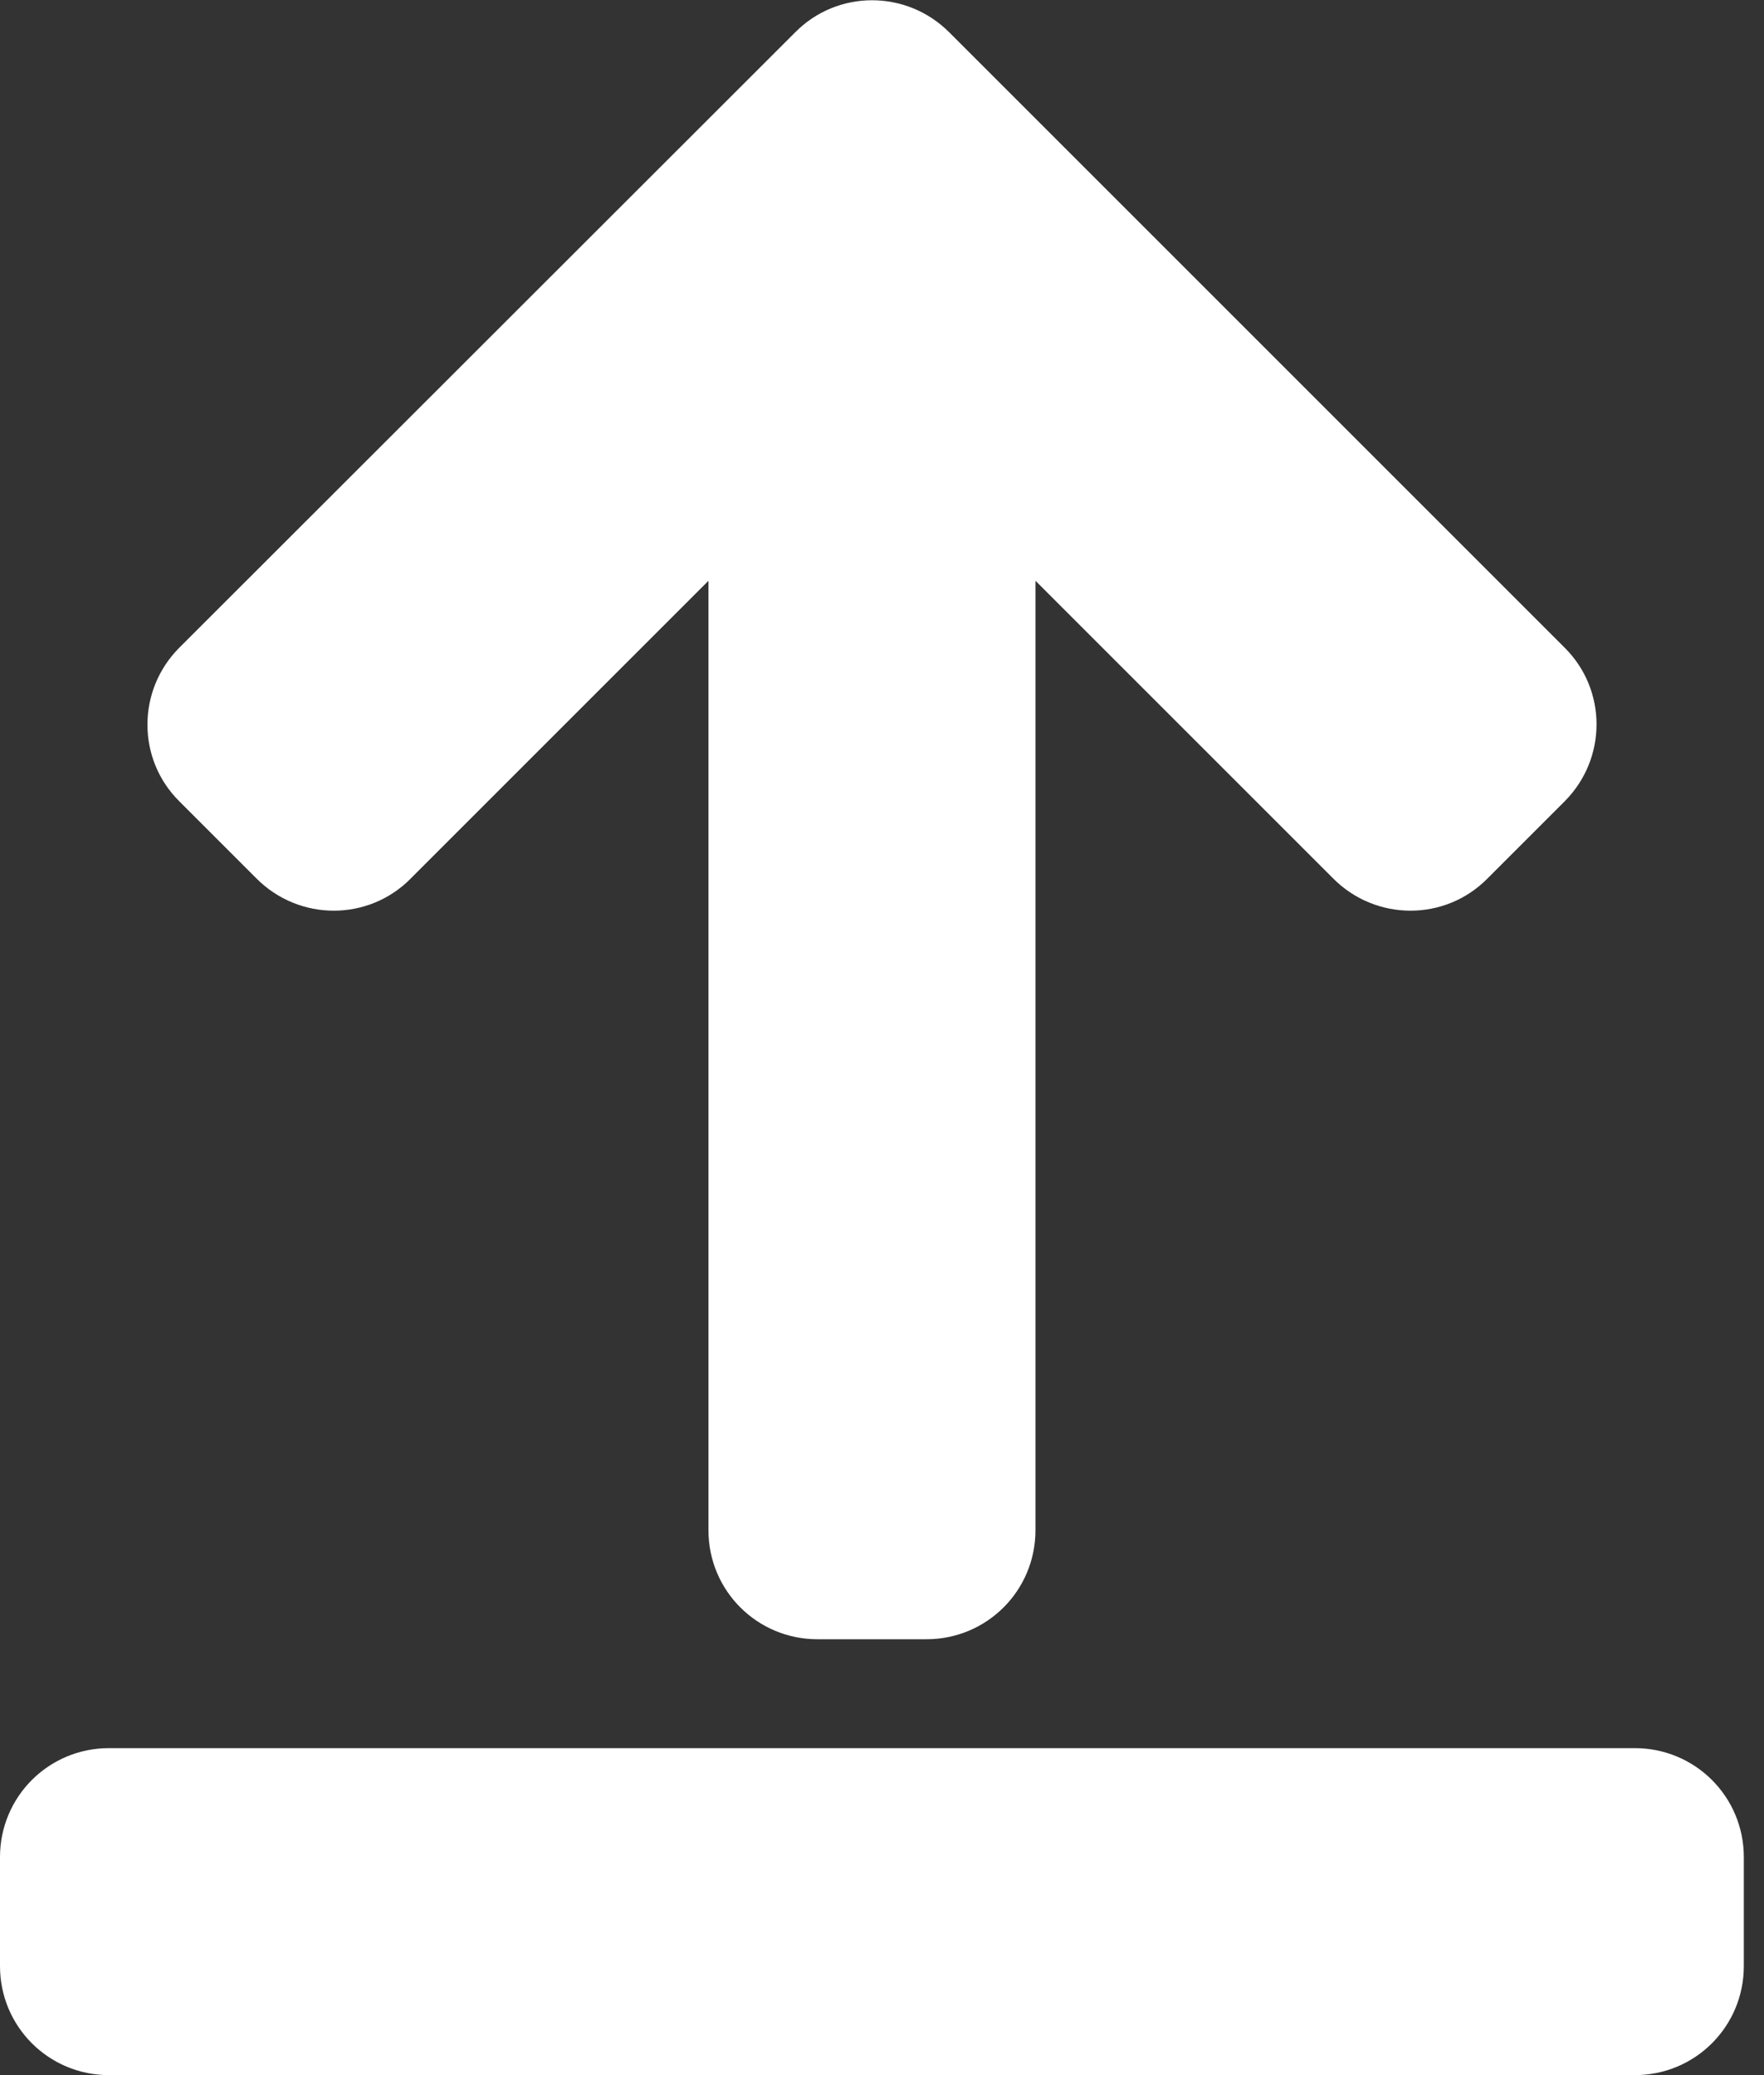 <svg xmlns="http://www.w3.org/2000/svg" height="40" viewBox="0 0 34 40" width="34"><rect x="0" y="0" width="34" height="40" fill="#333333" stroke="none"/><path d="m31.51 40h-29.409c-1.164 0-2.101-.937-2.101-2.101v-2.101c0-1.164.937-2.101 2.101-2.101h29.409c1.164 0 2.101.937 2.101 2.101v2.101c0 1.164-.937 2.101-2.101 2.101zm-23.597-23.063 5.742-5.742v18.302c0 1.164.937 2.101 2.101 2.101h2.101c1.164 0 2.101-.937 2.101-2.101v-18.302l5.742 5.742c.823.823 2.153.823 2.967 0l1.488-1.488c.823-.823.823-2.153 0-2.967l-11.86-11.86c-.823-.823-2.153-.823-2.967 0l-11.869 11.86c-.823.823-.823 2.153 0 2.967l1.488 1.488c.823.823 2.153.823 2.967 0z" fill="#fff"></path></svg>